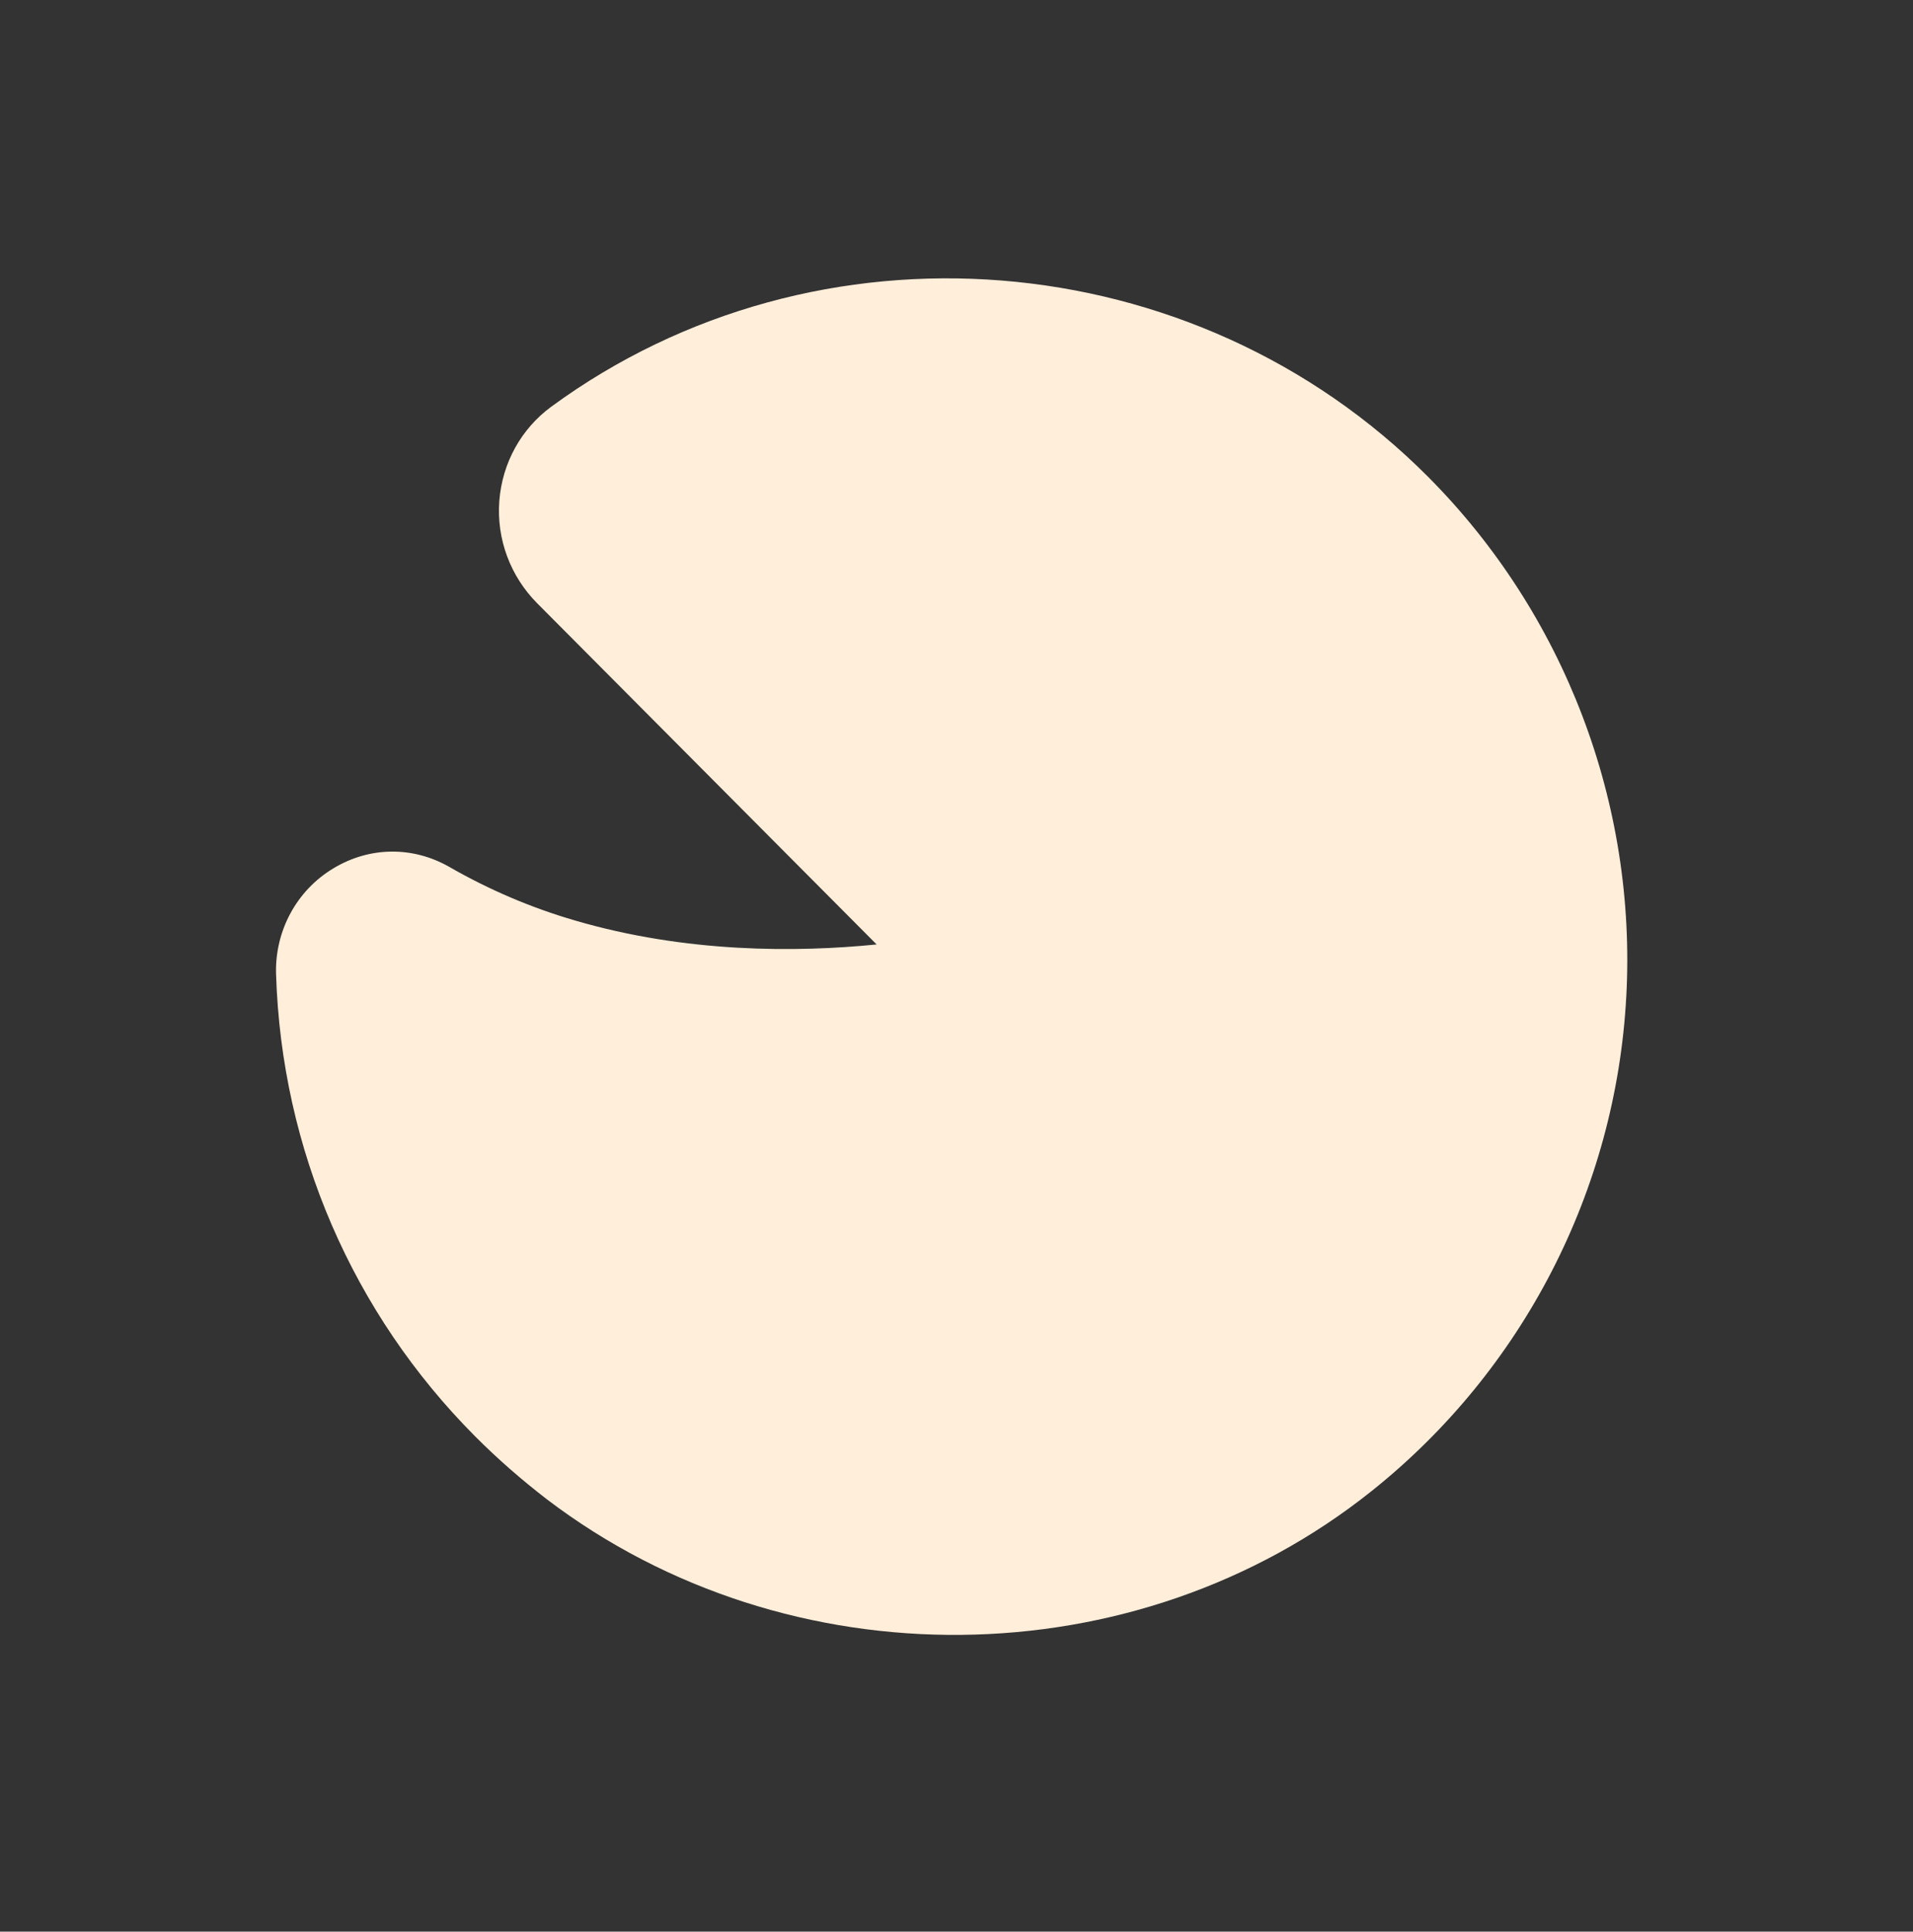 <svg width="102" height="103" viewBox="0 0 102 103" fill="none" xmlns="http://www.w3.org/2000/svg">
<rect x="0" y="0" width="102" height="103" fill="#333333" stroke="none"/>
<path d="M86.711 53.176C87.278 42.852 83.421 32.74 76.154 25.435C63.674 12.89 43.561 11.29 29.38 21.696C27.78 22.876 26.777 24.697 26.623 26.713C26.469 28.75 27.217 30.736 28.643 32.169L46.741 50.361C42.486 50.787 36.597 50.825 30.65 49.081C28.325 48.403 26.083 47.448 23.957 46.226C22.002 45.112 19.699 45.138 17.771 46.306C15.822 47.474 14.649 49.637 14.719 51.941C15.009 61.297 18.809 70.032 25.321 76.578C26.512 77.776 27.799 78.899 29.16 79.948C42.047 89.753 60.553 89.567 73.144 79.499C81.203 73.066 86.154 63.468 86.711 53.155L86.711 53.176Z" fill="#FFEEDA"/>
</svg>
